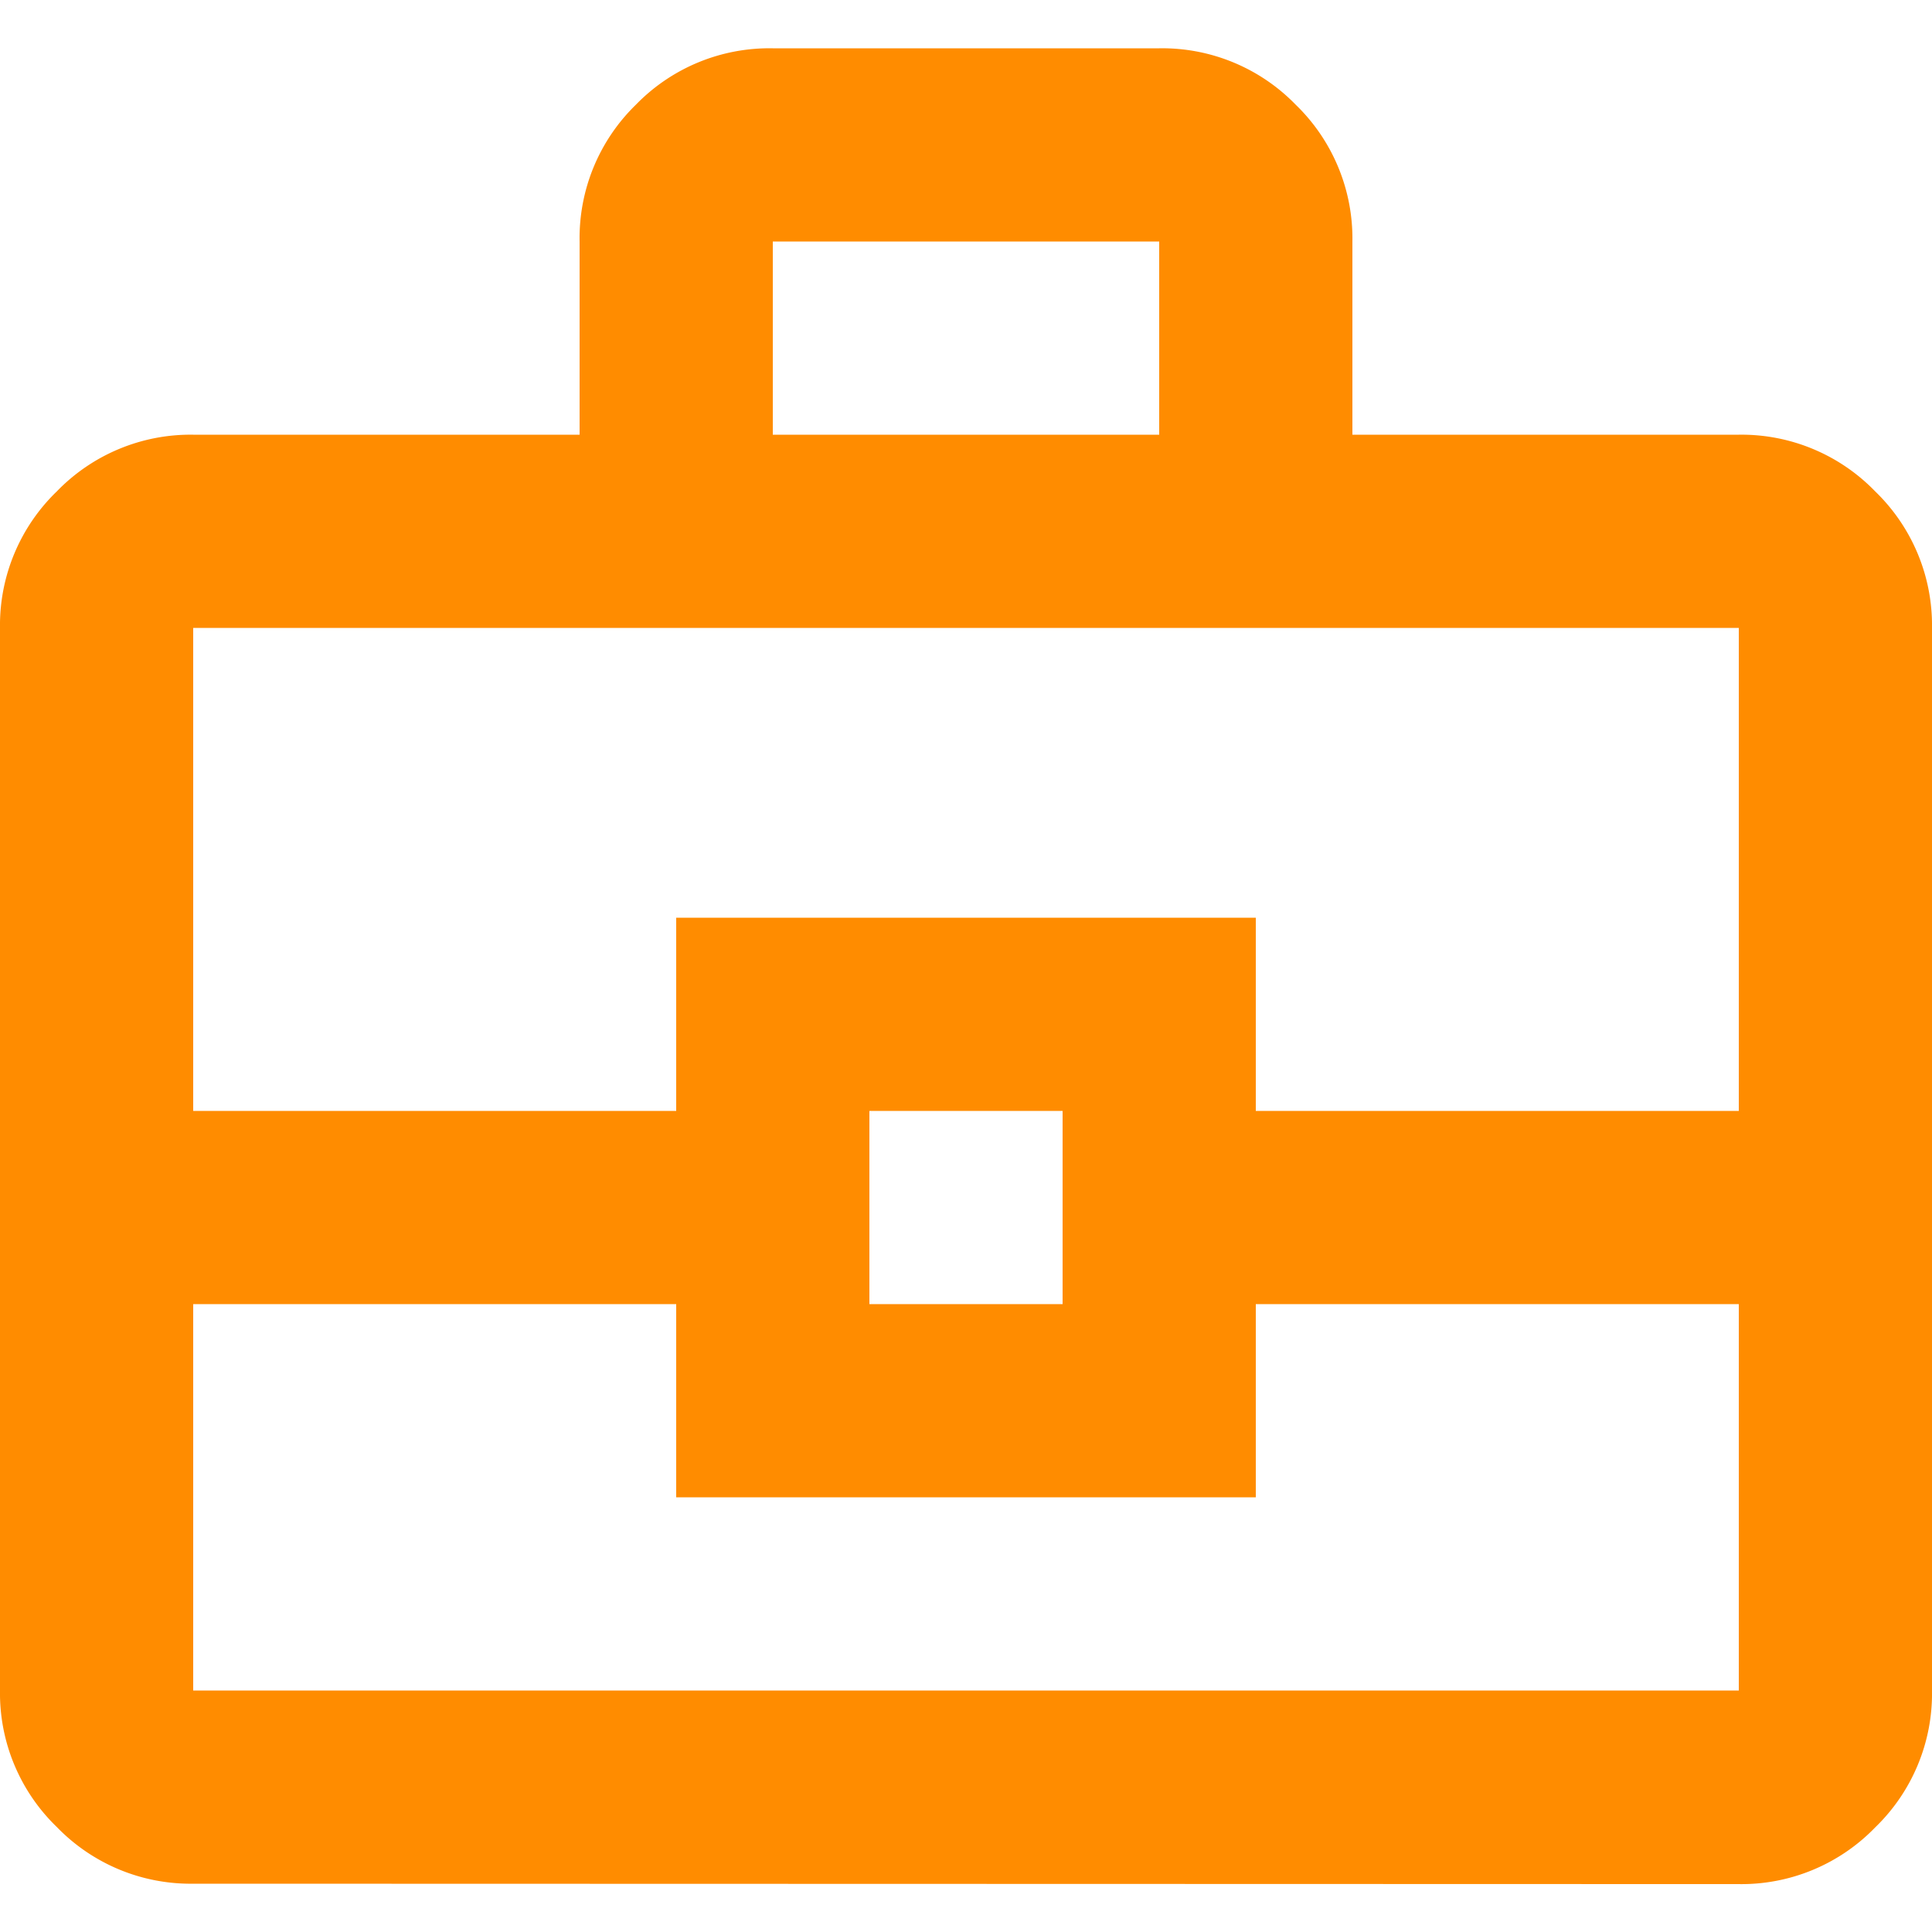 <svg xmlns="http://www.w3.org/2000/svg" width="24" height="24" viewBox="0 0 24 24">
    <path data-name="Rectangle 5563" style="fill:none" d="M0 0h24v24H0z"/>
    <path d="M82.4-857.2a2.311 2.311 0 0 1-1.695-.705A2.311 2.311 0 0 1 80-859.6v-13.2a2.311 2.311 0 0 1 .705-1.695 2.311 2.311 0 0 1 1.695-.705h4.8v-2.4a2.311 2.311 0 0 1 .7-1.7 2.311 2.311 0 0 1 1.7-.7h4.8a2.311 2.311 0 0 1 1.695.7 2.311 2.311 0 0 1 .705 1.7v2.4h4.8a2.311 2.311 0 0 1 1.695.705A2.311 2.311 0 0 1 104-872.8v13.2a2.311 2.311 0 0 1-.705 1.7 2.311 2.311 0 0 1-1.695.705zm7.2-18h4.8v-2.4h-4.8zm12 10.8h-6v2.4h-7.2v-2.4h-6v4.8h19.2zm-10.8 0h2.4v-2.4h-2.4zm-8.4-2.4h6v-2.4h7.2v2.4h6v-6H82.4zm9.6 1.2z" transform="translate(-80 880.6)" style="fill:#ff8c00"/>
</svg>
